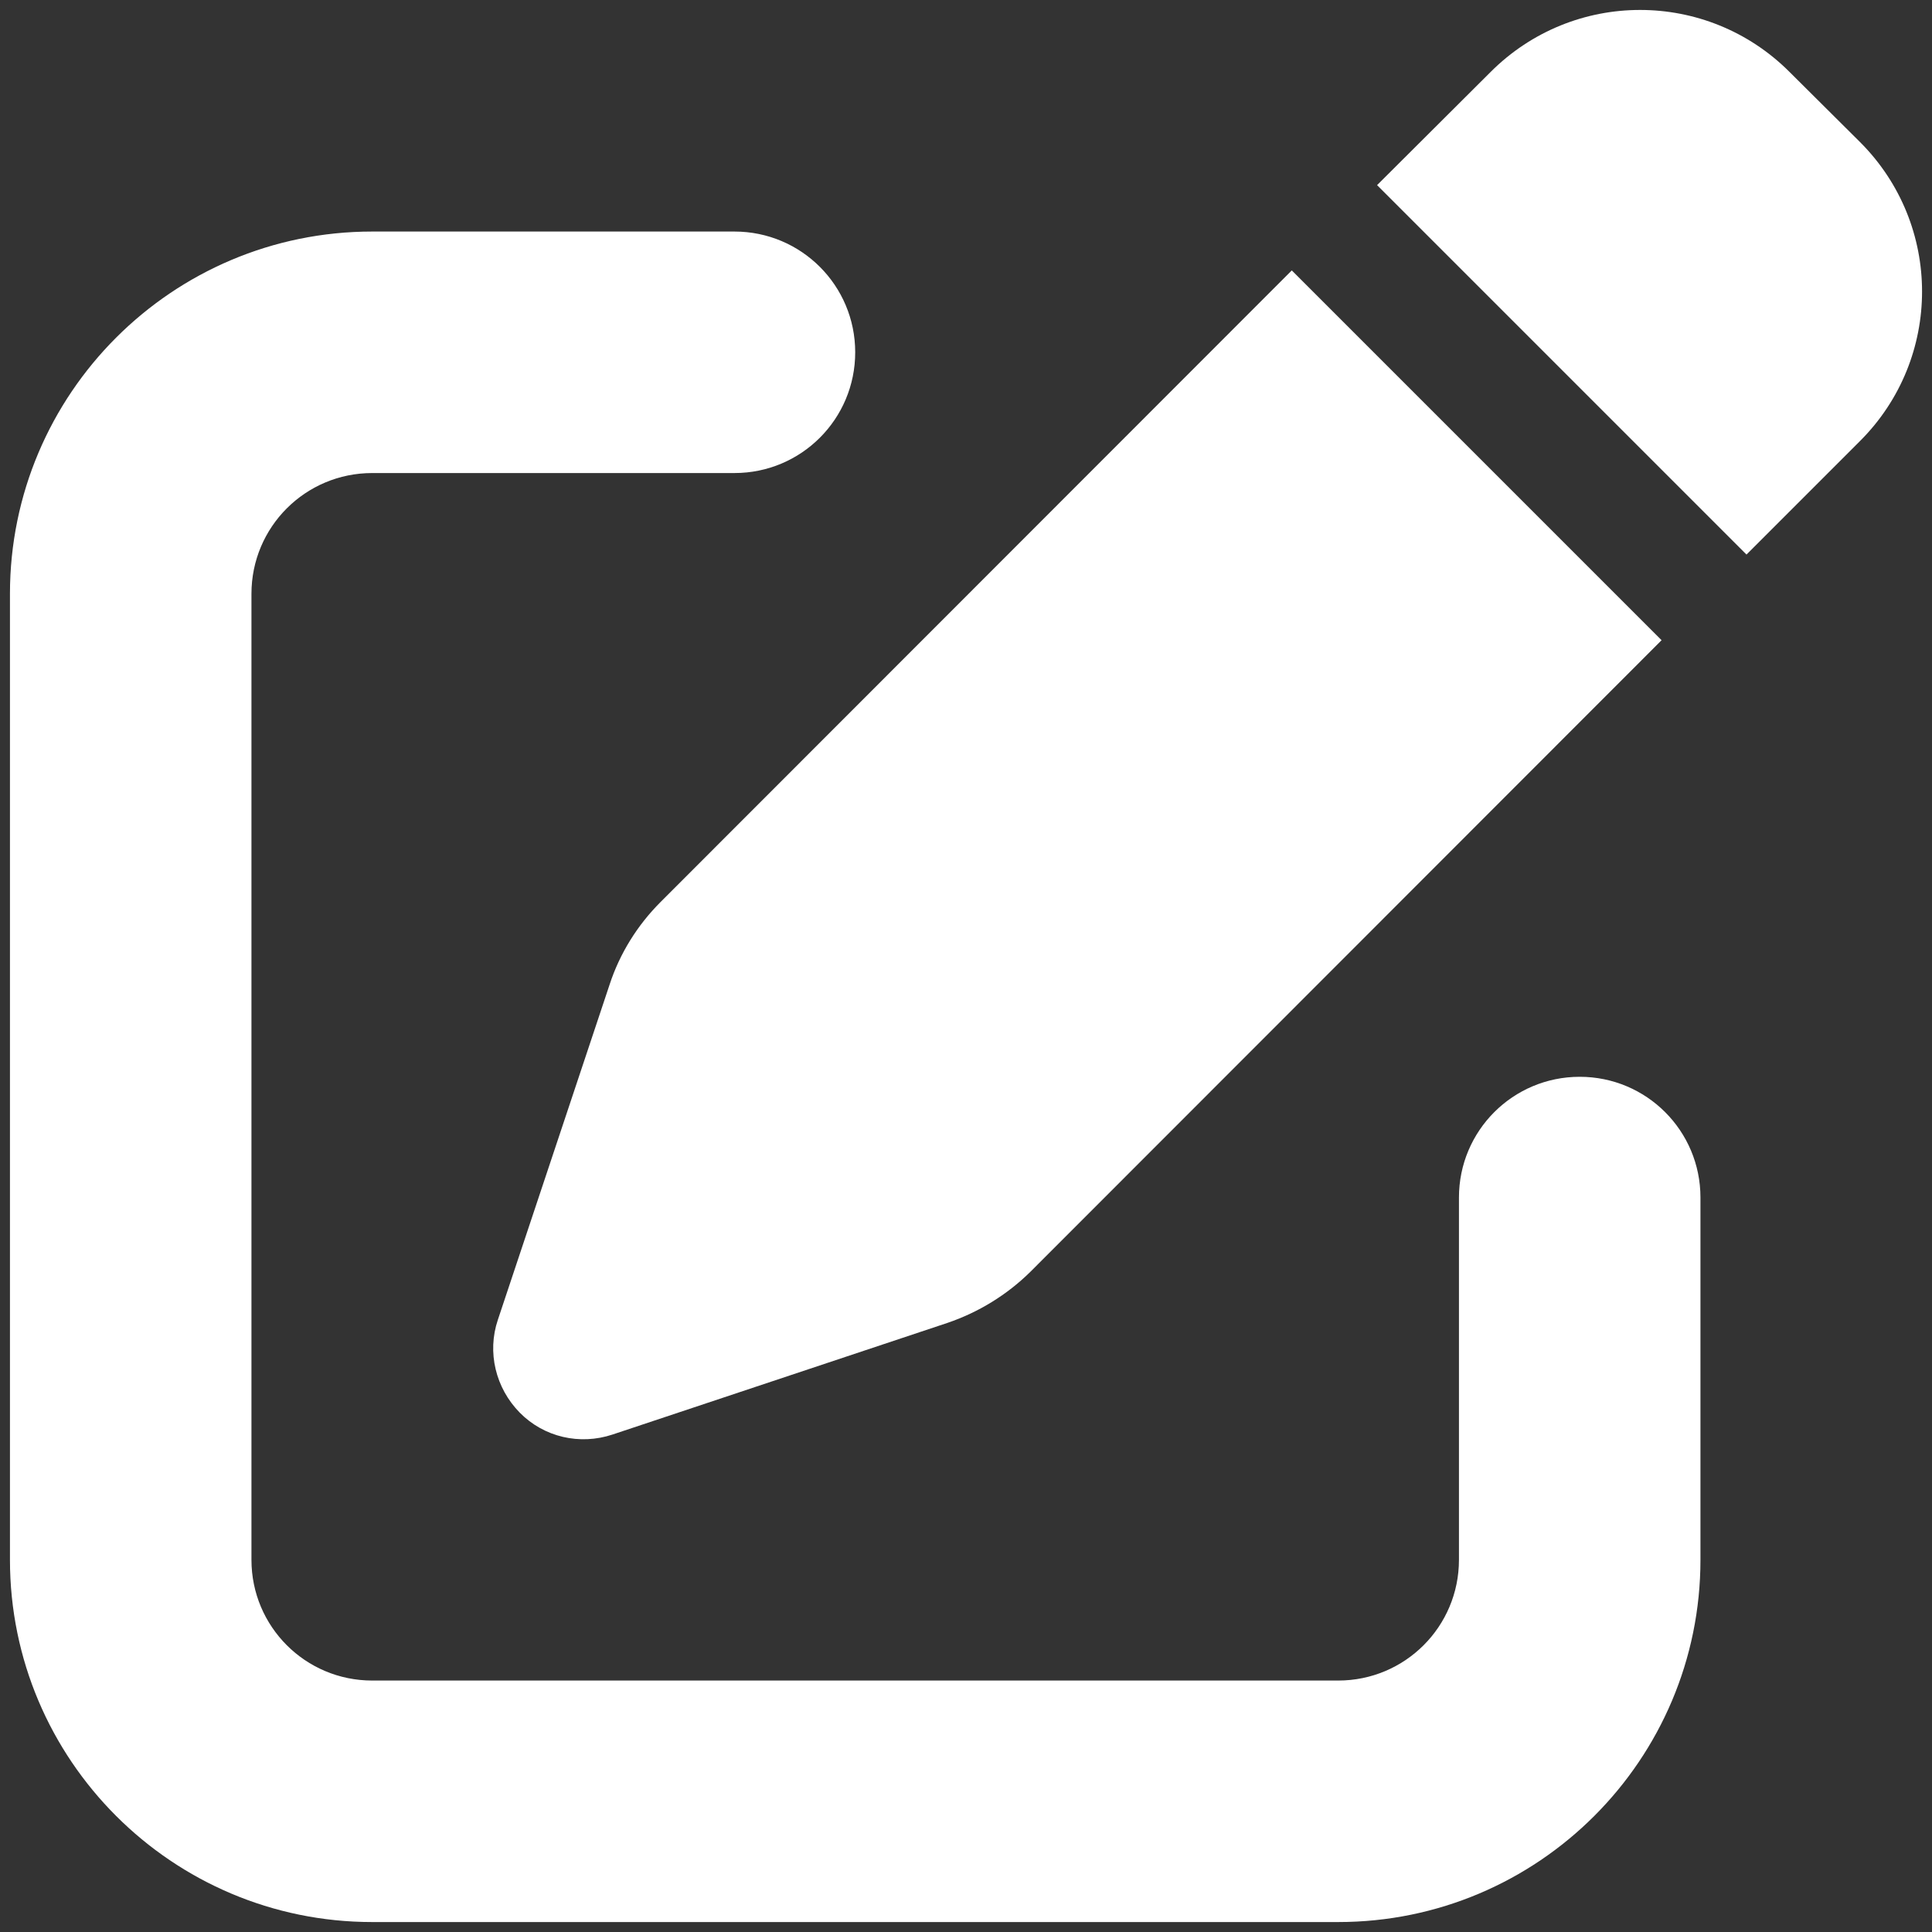 <svg version="1.1" xmlns="http://www.w3.org/2000/svg" xmlns:xlink="http://www.w3.org/1999/xlink" width="512px" height="512px" viewBox="0,0,256,256"><rect x="0" y="0" width="256" height="256" fill="#333333" stroke="none"/><g fill="#ffffff" fill-rule="nonzero" stroke="none" stroke-width="1" stroke-linecap="butt" stroke-linejoin="miter" stroke-miterlimit="10" stroke-dasharray="" stroke-dashoffset="0" font-family="none" font-weight="none" font-size="none" text-anchor="none" style="mix-blend-mode: normal"><g transform="translate(1.319,-1.319) scale(0.5,0.5)"><path d="M471.6,21.7c-21.9,-21.9 -57.3,-21.9 -79.2,0l-30.1,30l97.9,97.9l30.1,-30.1c21.9,-21.9 21.9,-57.3 0,-79.2zM172.4,241.7c-6.1,6.1 -10.8,13.6 -13.5,21.9l-29.6,88.8c-2.9,8.6 -0.6,18.1 5.8,24.6c6.4,6.5 15.9,8.7 24.6,5.8l88.8,-29.6c8.2,-2.8 15.7,-7.4 21.9,-13.5l167.3,-167.4l-98,-98zM96,64c-53,0 -96,43 -96,96v256c0,53 43,96 96,96h256c53,0 96,-43 96,-96v-96c0,-17.7 -14.3,-32 -32,-32c-17.7,0 -32,14.3 -32,32v96c0,17.7 -14.3,32 -32,32h-256c-17.7,0 -32,-14.3 -32,-32v-256c0,-17.7 14.3,-32 32,-32h96c17.7,0 32,-14.3 32,-32c0,-17.7 -14.3,-32 -32,-32z"></path></g></g></svg>